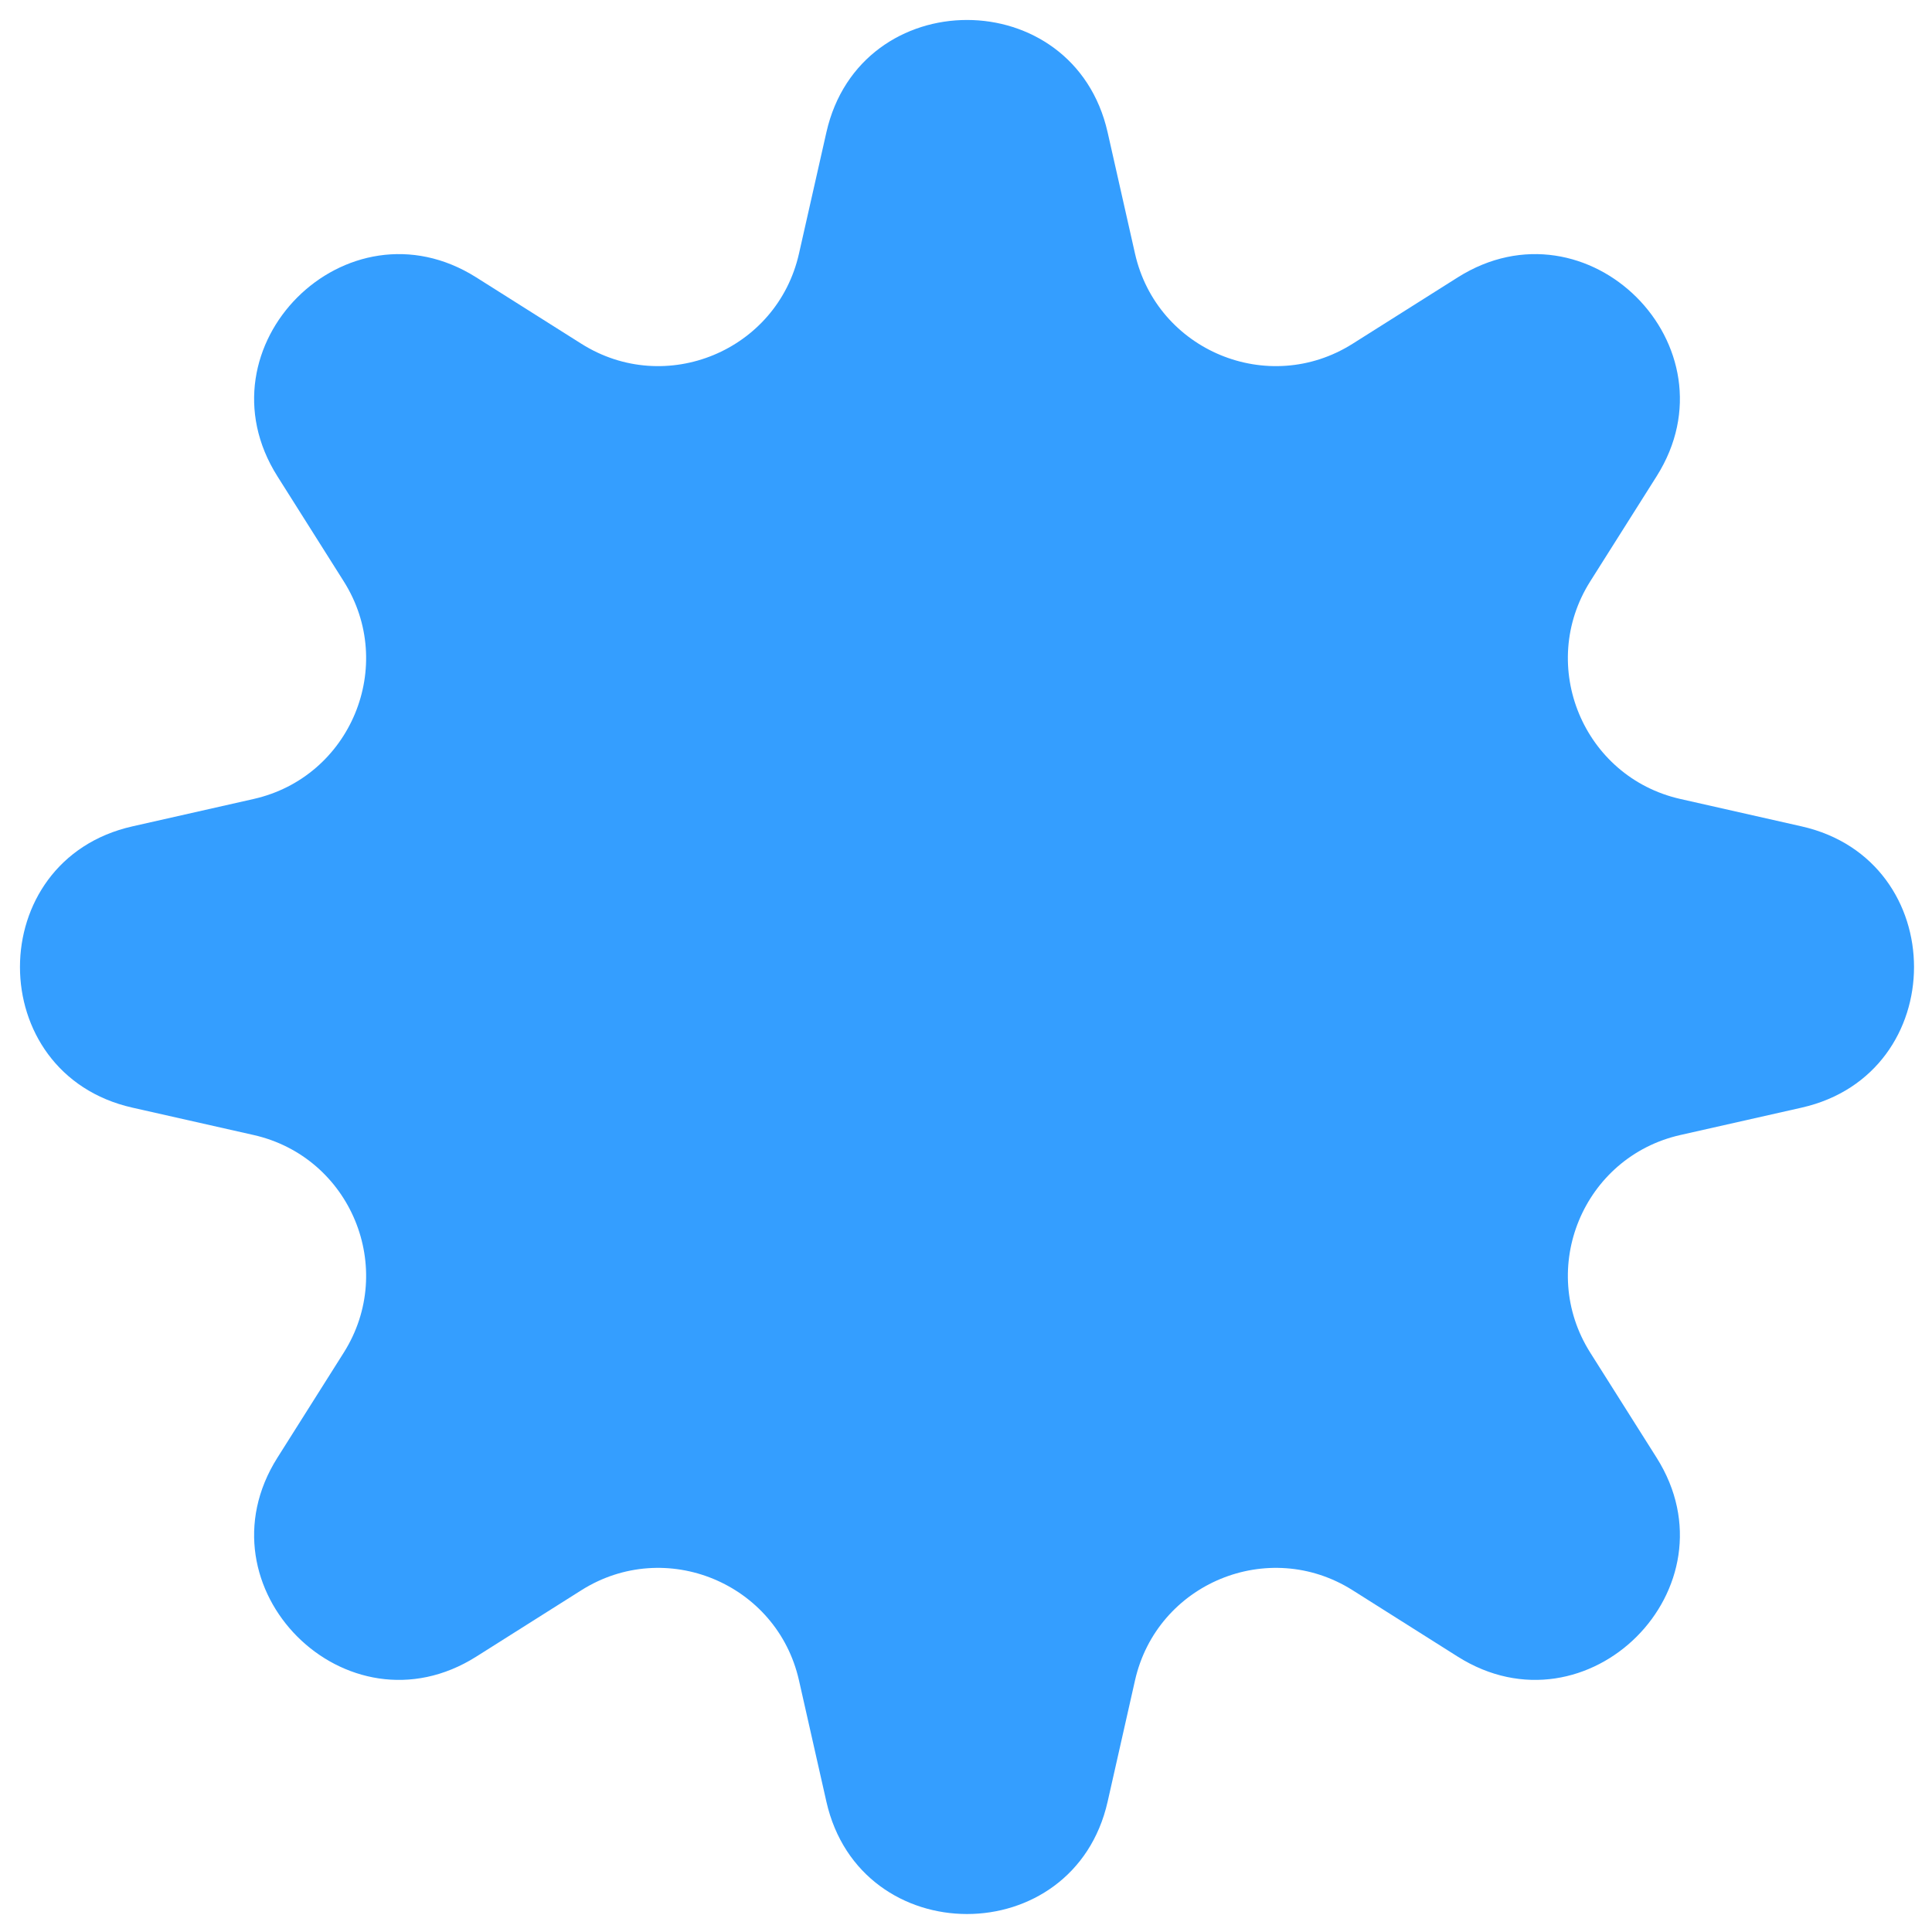<?xml version="1.0" encoding="UTF-8"?> <svg xmlns="http://www.w3.org/2000/svg" width="67" height="67" viewBox="0 0 67 67" fill="none"><g clip-path="url(#clip0_3270_1193)"><path d="M28.658 4.591C29.832 -0.607 37.238 -0.607 38.412 4.591L39.361 8.795C40.122 12.164 43.988 13.765 46.908 11.921L50.552 9.62C55.058 6.775 60.295 12.012 57.45 16.517L55.148 20.161C53.304 23.081 54.906 26.947 58.274 27.708L62.478 28.658C67.676 29.832 67.676 37.238 62.478 38.412L58.274 39.361C54.906 40.122 53.304 43.988 55.148 46.908L57.45 50.552C60.295 55.058 55.058 60.295 50.552 57.45L46.908 55.148C43.988 53.304 40.122 54.906 39.361 58.274L38.412 62.478C37.238 67.676 29.832 67.676 28.658 62.478L27.708 58.274C26.947 54.906 23.081 53.304 20.161 55.148L16.517 57.45C12.012 60.295 6.775 55.058 9.62 50.552L11.921 46.908C13.765 43.988 12.164 40.122 8.795 39.361L4.591 38.412C-0.607 37.238 -0.607 29.832 4.591 28.658L8.795 27.708C12.164 26.947 13.765 23.081 11.921 20.161L9.62 16.517C6.775 12.012 12.012 6.775 16.517 9.62L20.161 11.921C23.081 13.765 26.947 12.164 27.708 8.795L28.658 4.591Z" fill="#349EFF"></path></g><defs><clipPath id="clip0_3270_1193"><rect width="67" height="67" fill="white"></rect></clipPath></defs></svg> 